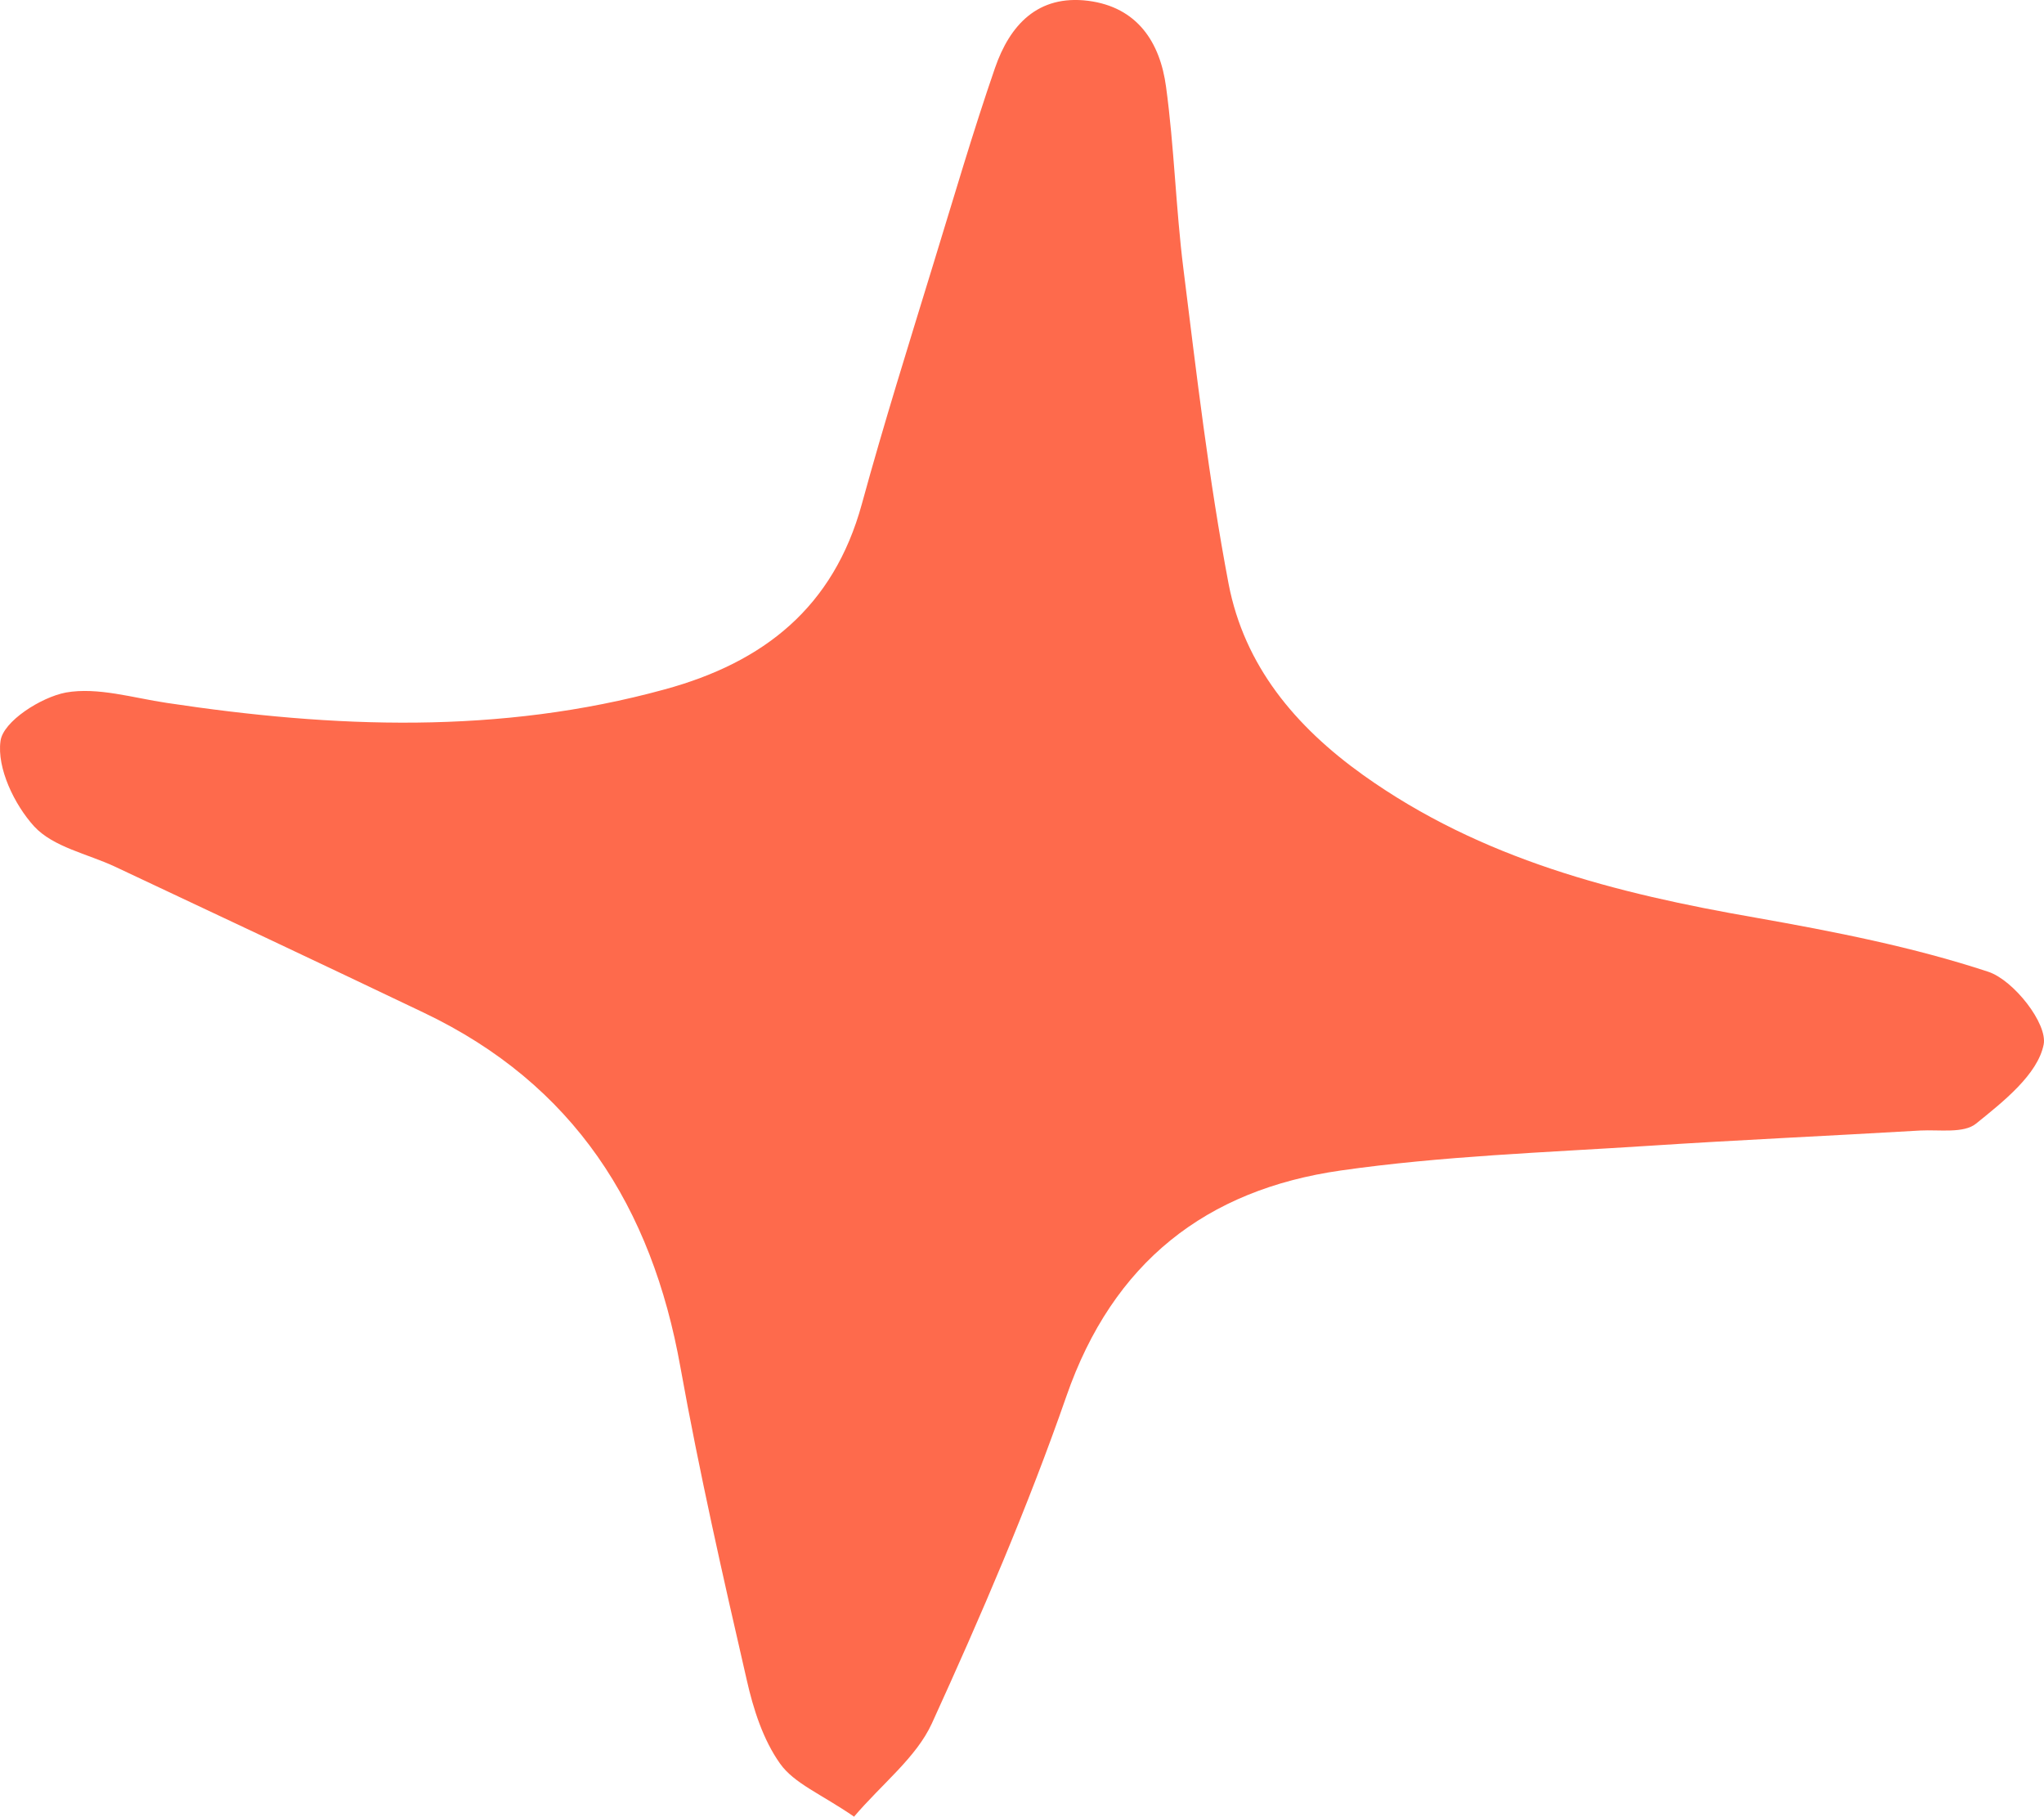 <?xml version="1.0" encoding="UTF-8"?> <svg xmlns="http://www.w3.org/2000/svg" width="36" height="32" viewBox="0 0 36 32" fill="none"><path d="M15.034 32C15.538 31.407 16.136 30.952 16.413 30.348C17.276 28.457 18.101 26.544 18.782 24.587C19.602 22.225 21.246 20.95 23.615 20.612C25.398 20.357 27.208 20.296 29.013 20.179C30.619 20.074 32.224 20.002 33.824 19.908C34.156 19.891 34.588 19.963 34.804 19.786C35.285 19.398 35.889 18.921 35.994 18.394C36.066 18.028 35.468 17.263 35.02 17.113C33.691 16.675 32.301 16.404 30.923 16.16C28.465 15.733 26.09 15.134 24.008 13.648C22.807 12.789 21.916 11.719 21.639 10.283C21.29 8.447 21.074 6.585 20.842 4.727C20.709 3.663 20.681 2.587 20.537 1.528C20.432 0.746 20.033 0.125 19.164 0.014C18.278 -0.096 17.786 0.441 17.525 1.195C17.132 2.332 16.795 3.491 16.44 4.644C16.009 6.052 15.566 7.461 15.178 8.88C14.68 10.693 13.456 11.663 11.707 12.14C8.8 12.938 5.877 12.822 2.938 12.378C2.345 12.29 1.72 12.096 1.161 12.195C0.718 12.279 0.053 12.706 0.009 13.049C-0.057 13.526 0.253 14.169 0.601 14.552C0.939 14.918 1.537 15.034 2.024 15.261C3.84 16.115 5.656 16.969 7.466 17.834C10.107 19.093 11.48 21.25 11.984 24.077C12.316 25.923 12.731 27.753 13.152 29.583C13.268 30.098 13.44 30.636 13.739 31.057C13.988 31.407 14.458 31.59 15.04 31.989L15.034 32Z" fill="#FE6A4C"></path></svg> 